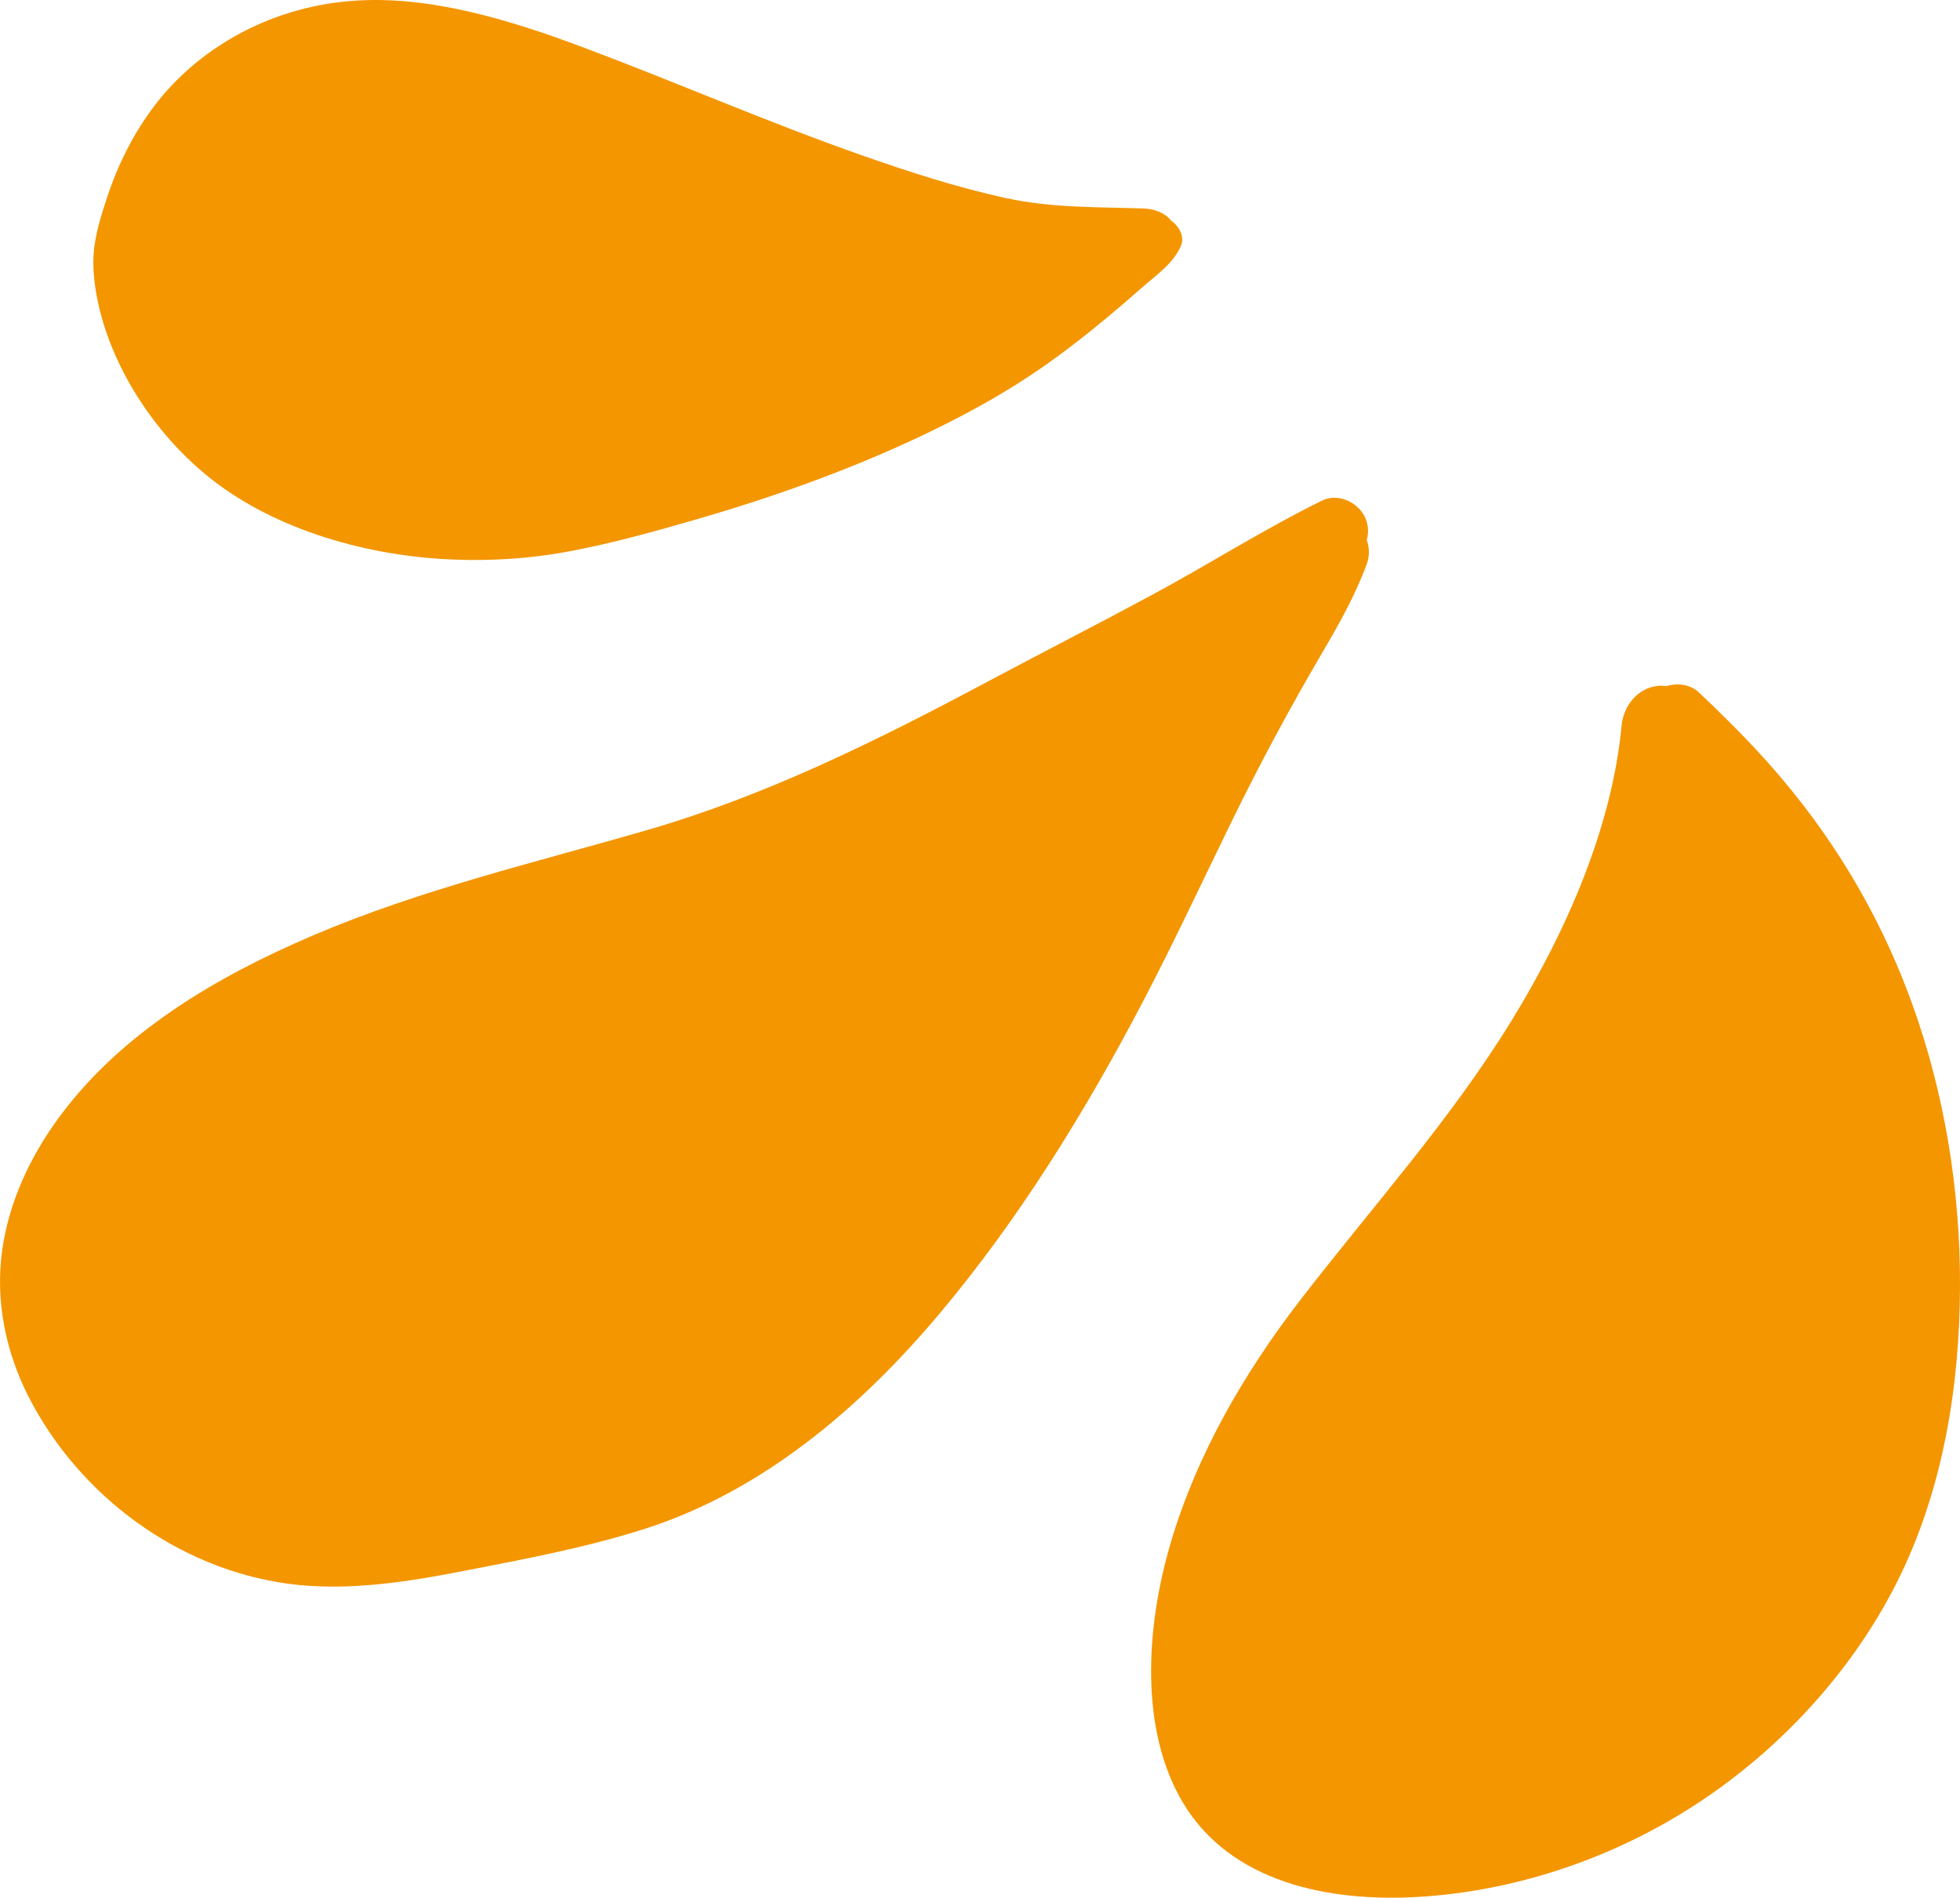 <svg xmlns="http://www.w3.org/2000/svg" xmlns:xlink="http://www.w3.org/1999/xlink" width="63px" height="61px" viewBox="0 0 63 61"><title>Group 17</title><g id="-" stroke="none" stroke-width="1" fill="none" fill-rule="evenodd"><g id="Single-boutique" transform="translate(-57, -1197)" fill="#F49600"><g id="Group-17" transform="translate(57, 1197)"><path d="M45.607,60.973 C48.575,60.795 51.613,59.827 54.27,58.154 C57.061,56.398 59.482,53.825 60.974,50.857 C62.475,47.867 62.989,44.511 63,41.345 C63.01,38.217 62.492,35.131 61.475,32.302 C60.34,29.145 58.612,26.401 56.375,24.018 C55.806,23.413 55.214,22.831 54.61,22.26 C54.336,22.002 53.931,21.94 53.557,22.056 C53.473,22.042 53.387,22.038 53.299,22.046 C52.641,22.108 52.182,22.687 52.123,23.321 C51.821,26.556 50.375,29.894 48.584,32.81 C46.629,35.994 44.102,38.799 41.803,41.778 C39.973,44.149 38.461,46.773 37.628,49.599 C36.817,52.348 36.634,55.639 38.035,57.965 C39.563,60.5 42.689,61.148 45.607,60.973" id="Fill-9"></path><path d="M9.273,50.909 C11.163,51.161 13.11,50.847 14.964,50.485 C16.897,50.108 18.854,49.742 20.734,49.14 C24.521,47.927 27.655,45.248 30.189,42.238 C32.754,39.19 34.9,35.707 36.746,32.179 C37.735,30.288 38.637,28.352 39.574,26.435 C40.487,24.564 41.459,22.756 42.509,20.966 C43.045,20.052 43.567,19.124 43.933,18.127 C44.026,17.872 44.019,17.599 43.931,17.358 C43.994,17.139 43.989,16.898 43.893,16.665 C43.679,16.153 43.016,15.834 42.497,16.09 C40.621,17.012 38.859,18.138 37.02,19.127 C35.258,20.077 33.474,20.988 31.707,21.93 C28.197,23.802 24.638,25.569 20.808,26.68 C17.204,27.724 13.529,28.588 10.065,30.066 C6.974,31.385 3.879,33.193 1.861,35.966 C0.954,37.213 0.284,38.655 0.069,40.193 C-0.157,41.815 0.186,43.474 0.93,44.92 C2.564,48.095 5.734,50.434 9.273,50.909" id="Fill-11"></path><path d="M14.245,17.97 C15.671,18.054 17.047,17.961 18.381,17.707 C19.726,17.451 21.033,17.083 22.318,16.713 C25.046,15.927 27.684,14.967 30.125,13.765 C31.322,13.176 32.472,12.526 33.529,11.788 C34.661,10.999 35.701,10.126 36.715,9.237 C37.158,8.848 37.711,8.474 37.959,7.904 C38.077,7.632 37.931,7.297 37.642,7.09 C37.453,6.849 37.116,6.715 36.773,6.702 C35.28,6.65 33.809,6.691 32.305,6.361 C30.753,6.021 29.218,5.524 27.712,4.996 C24.688,3.935 21.756,2.651 18.757,1.527 C16.36,0.629 13.758,-0.171 11.269,0.032 C8.578,0.25 6.319,1.616 4.97,3.392 C4.289,4.289 3.791,5.289 3.445,6.336 C3.273,6.855 3.103,7.391 3.031,7.939 C2.967,8.425 3.009,8.935 3.095,9.437 C3.449,11.485 4.748,13.723 6.642,15.279 C8.702,16.97 11.605,17.815 14.245,17.97" id="Fill-13"></path></g></g></g></svg>